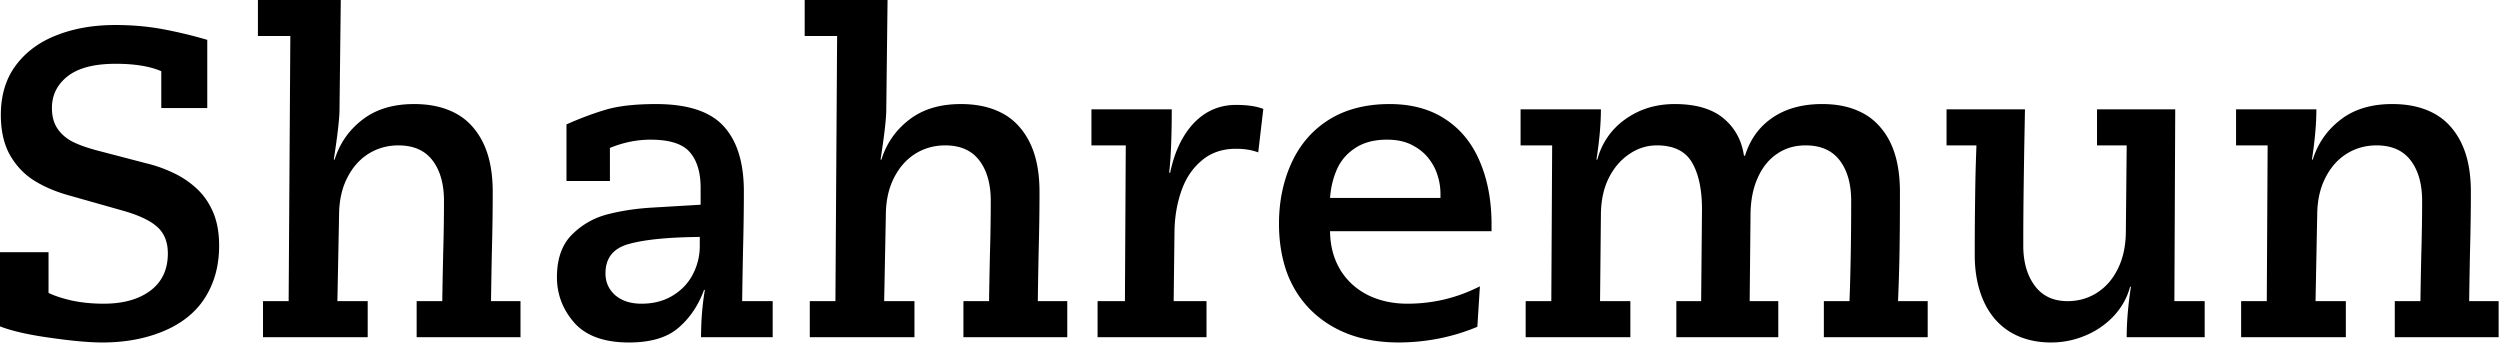 <svg xmlns="http://www.w3.org/2000/svg" width="576" height="79" fill="none" viewBox="0 0 576 79"><path fill="#000" d="M0 58.106h11.182v9.375q1.953.975 5.322 1.757 3.418.733 7.373.733 6.738 0 10.742-2.979 4.053-3.027 4.053-8.594 0-4.052-2.588-6.25-2.54-2.197-8.3-3.76L15.38 44.874q-4.493-1.318-7.813-3.467-3.32-2.197-5.37-5.86-2.003-3.71-2.003-9.081 0-6.787 3.467-11.426t9.424-6.934q5.956-2.343 13.477-2.343 5.859 0 11.035.976T47.754 9.18v15.722H37.158v-8.496q-3.955-1.71-10.498-1.709-7.421 0-11.084 2.881-3.613 2.832-3.613 7.324 0 2.88 1.318 4.785t3.565 3.028q2.296 1.123 5.908 2.05l10.84 2.833q3.27.78 6.152 2.148a20.8 20.8 0 0 1 5.42 3.564q2.49 2.247 3.906 5.518t1.416 7.764q0 5.224-1.855 9.375-1.807 4.15-5.274 6.982-3.465 2.832-8.593 4.395-5.079 1.562-11.182 1.562-4.492 0-11.963-1.074Q4.151 76.807 0 75.195zm60.596 19.58v-8.301h5.908l.39-61.084h-7.47V0h19.092l-.293 25.195q0 3.077-1.319 11.573h.196q1.758-5.616 6.396-9.18 4.64-3.613 11.914-3.613 4.493 0 7.91 1.367 3.468 1.366 5.713 4.053 2.247 2.636 3.369 6.298t1.123 8.594q0 6.25-.195 13.526-.147 7.275-.195 11.572h6.787v8.3H95.996v-8.3h5.908q.05-3.955.196-10.596.195-6.69.195-12.5 0-5.86-2.637-9.326t-7.861-3.467q-3.809 0-6.934 1.953-3.075 1.953-4.882 5.567-1.807 3.565-1.856 8.35l-.39 20.019h6.982v8.3zm69.922-35.987V28.662q4.589-2.05 8.984-3.369 4.394-1.318 11.621-1.318 10.987 0 15.625 5.127 4.639 5.078 4.639 14.99 0 6.348-.196 13.72-.146 7.324-.195 11.573h7.031v8.3h-16.504q0-5.664.879-10.888h-.195q-1.953 5.37-5.908 8.74-3.907 3.37-11.377 3.37-8.545 0-12.598-4.542-4.004-4.59-4.004-10.498 0-6.396 3.516-9.863 3.565-3.516 8.398-4.688 4.834-1.22 10.498-1.513l10.694-.635v-3.906q0-5.322-2.49-8.203t-9.034-2.881q-4.736 0-9.375 1.904v7.617zm8.984 21.29q0 3.027 2.246 5.029 2.295 1.953 6.055 1.953 4.102 0 7.177-1.856 3.125-1.905 4.688-4.98 1.563-3.077 1.562-6.445v-2.1q-10.839.097-16.308 1.611-5.42 1.466-5.42 6.787m47.07 14.697v-8.301h5.908l.391-61.084H185.4V0h19.092l-.293 25.195q0 3.077-1.318 11.573h.195q1.758-5.616 6.397-9.18 4.638-3.613 11.914-3.613 4.492 0 7.91 1.367 3.466 1.366 5.713 4.053 2.245 2.636 3.369 6.298 1.123 3.662 1.123 8.594 0 6.25-.195 13.526-.147 7.275-.196 11.572h6.787v8.3h-23.925v-8.3h5.908q.049-3.955.195-10.596.195-6.69.195-12.5 0-5.86-2.636-9.326t-7.862-3.467q-3.809 0-6.933 1.953-3.077 1.953-4.883 5.567-1.806 3.565-1.855 8.35l-.391 20.019h6.982v8.3zm66.309 0v-8.301h6.299l.195-35.889h-7.91v-8.3h18.506q0 9.276-.586 14.501l.195.196q1.026-4.98 3.174-8.497 2.148-3.515 5.176-5.37 3.075-1.857 6.836-1.856 3.954 0 6.298.928l-1.171 10.01q-2.197-.83-5.127-.83-4.688 0-7.862 2.685-3.174 2.637-4.687 6.934-1.513 4.296-1.612 9.18l-.195 16.308h7.569v8.3zm88.086-11.72-.586 9.327q-8.643 3.613-18.311 3.613-6.397-.048-11.425-1.953-4.981-1.905-8.643-5.517-3.662-3.663-5.518-8.692-1.806-5.078-1.806-11.181 0-7.764 2.929-14.112 2.93-6.348 8.643-9.912 5.762-3.564 13.916-3.564 7.617 0 12.891 3.515 5.273 3.467 7.91 9.766 2.685 6.3 2.685 14.453v1.563h-37.207q.05 4.98 2.295 8.789 2.246 3.76 6.299 5.859 4.101 2.05 9.229 2.05 8.838 0 16.699-4.003m-34.522-20.36h25.44V44.58a13.7 13.7 0 0 0-.635-4.053q-.586-2.05-2.002-3.906-1.416-1.904-3.857-3.174-2.393-1.27-5.811-1.27-4.443 0-7.373 1.954-2.881 1.904-4.199 4.932-1.318 3.027-1.563 6.542m45.069 32.08v-8.301h5.908l.195-35.889h-7.275v-8.3h18.506q0 4.98-1.026 11.572h.196q1.611-5.86 6.494-9.327 4.882-3.465 11.328-3.466 7.276 0 11.23 3.271 3.956 3.271 4.737 8.643h.244q1.172-3.81 3.662-6.495 2.54-2.684 6.055-4.052 3.564-1.367 8.056-1.367 4.443 0 7.813 1.367 3.417 1.367 5.615 4.004 2.245 2.588 3.369 6.299 1.123 3.71 1.123 8.642 0 8.349-.098 13.965a427 427 0 0 1-.341 11.133h6.836v8.3h-23.926v-8.3h5.908q.39-10.303.391-23.096 0-5.86-2.637-9.326t-7.861-3.467q-3.76 0-6.592 1.953-2.832 1.905-4.444 5.518-1.61 3.564-1.66 8.398l-.195 20.02h6.592v8.3H386.23v-8.3h5.713l.196-21.094q0-6.933-2.295-10.84-2.295-3.955-8.106-3.955-3.417 0-6.347 2.002-2.93 1.953-4.737 5.518-1.758 3.565-1.806 8.35l-.196 20.019h6.983v8.3zm96.972-44.19v-8.3h18.067l-.147 7.812q-.048 2.588-.146 9.619-.098 6.982-.098 13.965 0 5.664 2.637 9.228t7.568 3.565q3.711 0 6.738-1.904 3.077-1.954 4.834-5.518 1.807-3.613 1.856-8.496l.195-19.97h-6.836v-8.302h18.018l-.195 44.19h6.982v8.3H489.99q0-5.273.977-11.62h-.196q-.977 3.71-3.71 6.689-2.735 2.93-6.543 4.54a20.2 20.2 0 0 1-7.959 1.612q-5.372 0-9.375-2.392-4.005-2.442-6.104-7.032-2.1-4.638-2.1-10.693 0-5.664.049-9.912.049-4.297.098-7.129.05-2.832.244-8.252zm67.871 44.19v-8.301h5.909l.195-35.889h-7.275v-8.3h18.505q0 4.98-1.025 11.572h.195q1.758-5.616 6.397-9.18 4.639-3.613 11.914-3.613 4.492 0 7.91 1.367 3.467 1.366 5.713 4.053 2.245 2.636 3.369 6.298 1.123 3.662 1.123 8.594 0 6.25-.195 13.526-.147 7.275-.196 11.572h6.788v8.3h-23.926v-8.3h5.908q.05-3.955.195-10.596.196-6.69.196-12.5 0-5.86-2.637-9.326t-7.861-3.467q-3.809 0-6.934 1.953-3.076 1.953-4.883 5.567-1.806 3.565-1.855 8.35l-.391 20.019h6.983v8.3z"/></svg>